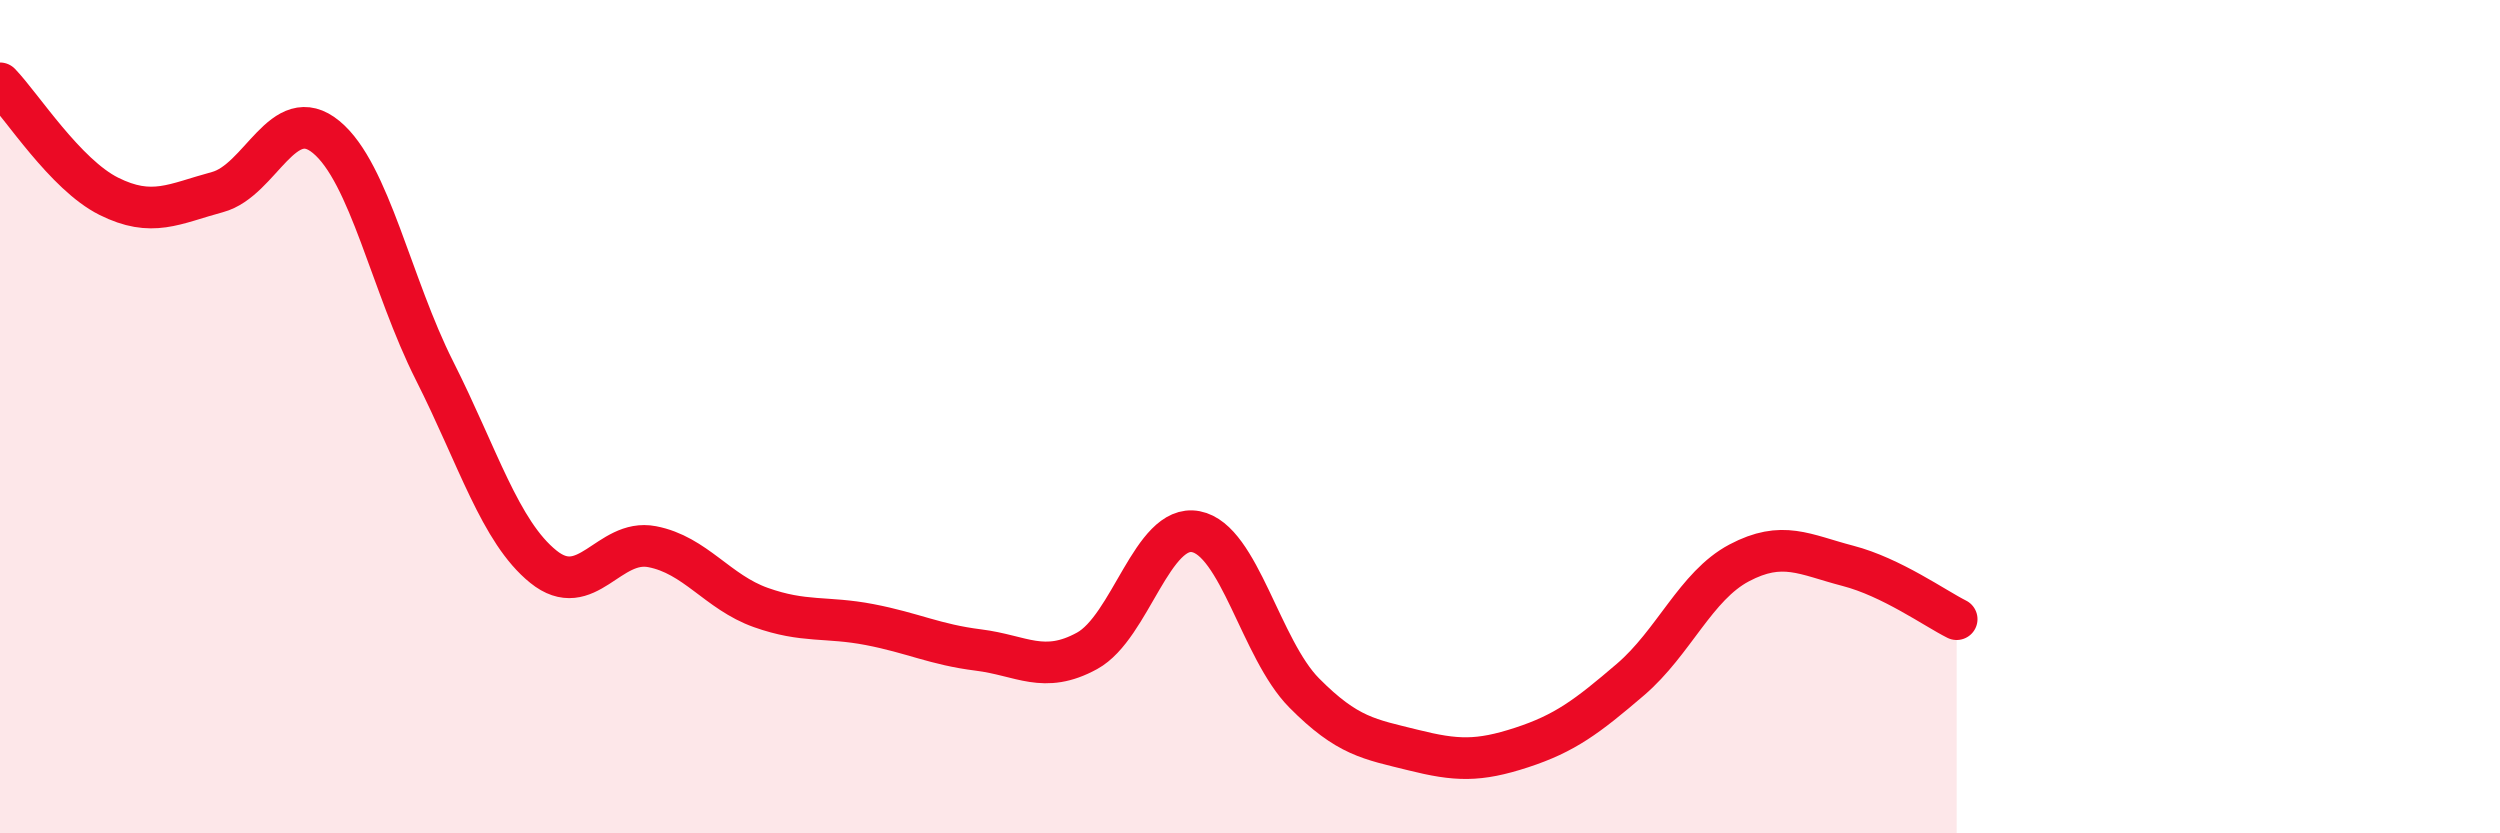 
    <svg width="60" height="20" viewBox="0 0 60 20" xmlns="http://www.w3.org/2000/svg">
      <path
        d="M 0,2 C 0.52,2.54 1.57,4.19 2.61,4.71 C 3.65,5.23 4.18,4.89 5.22,4.61 C 6.26,4.33 6.79,2.43 7.83,3.29 C 8.87,4.15 9.39,6.84 10.43,8.9 C 11.47,10.96 12,12.76 13.04,13.6 C 14.08,14.44 14.61,12.92 15.65,13.12 C 16.69,13.32 17.22,14.21 18.26,14.58 C 19.3,14.95 19.83,14.79 20.87,14.99 C 21.91,15.19 22.44,15.47 23.48,15.6 C 24.52,15.73 25.05,16.19 26.09,15.62 C 27.13,15.05 27.66,12.56 28.7,12.76 C 29.74,12.96 30.26,15.58 31.3,16.63 C 32.34,17.68 32.87,17.74 33.91,18 C 34.95,18.26 35.48,18.28 36.52,17.94 C 37.56,17.6 38.09,17.2 39.13,16.31 C 40.17,15.42 40.7,14.06 41.74,13.51 C 42.78,12.96 43.31,13.31 44.35,13.58 C 45.39,13.85 46.44,14.6 46.96,14.86L46.96 20L0 20Z"
        fill="#EB0A25"
        opacity="0.1"
        stroke-linecap="round"
        stroke-linejoin="round"
      />
      <path
        d="M 0,2 C 0.52,2.54 1.57,4.19 2.61,4.71 C 3.65,5.23 4.18,4.89 5.22,4.61 C 6.26,4.33 6.79,2.43 7.83,3.29 C 8.87,4.15 9.39,6.84 10.43,8.9 C 11.47,10.96 12,12.76 13.04,13.6 C 14.08,14.44 14.61,12.92 15.65,13.12 C 16.69,13.32 17.22,14.21 18.26,14.58 C 19.3,14.95 19.83,14.79 20.87,14.99 C 21.91,15.19 22.44,15.47 23.48,15.6 C 24.52,15.73 25.05,16.19 26.09,15.62 C 27.13,15.05 27.66,12.56 28.7,12.76 C 29.74,12.96 30.26,15.58 31.3,16.63 C 32.34,17.68 32.87,17.74 33.91,18 C 34.95,18.26 35.48,18.28 36.52,17.94 C 37.56,17.6 38.09,17.2 39.13,16.31 C 40.17,15.42 40.7,14.06 41.74,13.51 C 42.78,12.96 43.31,13.31 44.35,13.58 C 45.39,13.85 46.44,14.6 46.96,14.86"
        stroke="#EB0A25"
        stroke-width="1"
        fill="none"
        stroke-linecap="round"
        stroke-linejoin="round"
      />
    </svg>
  